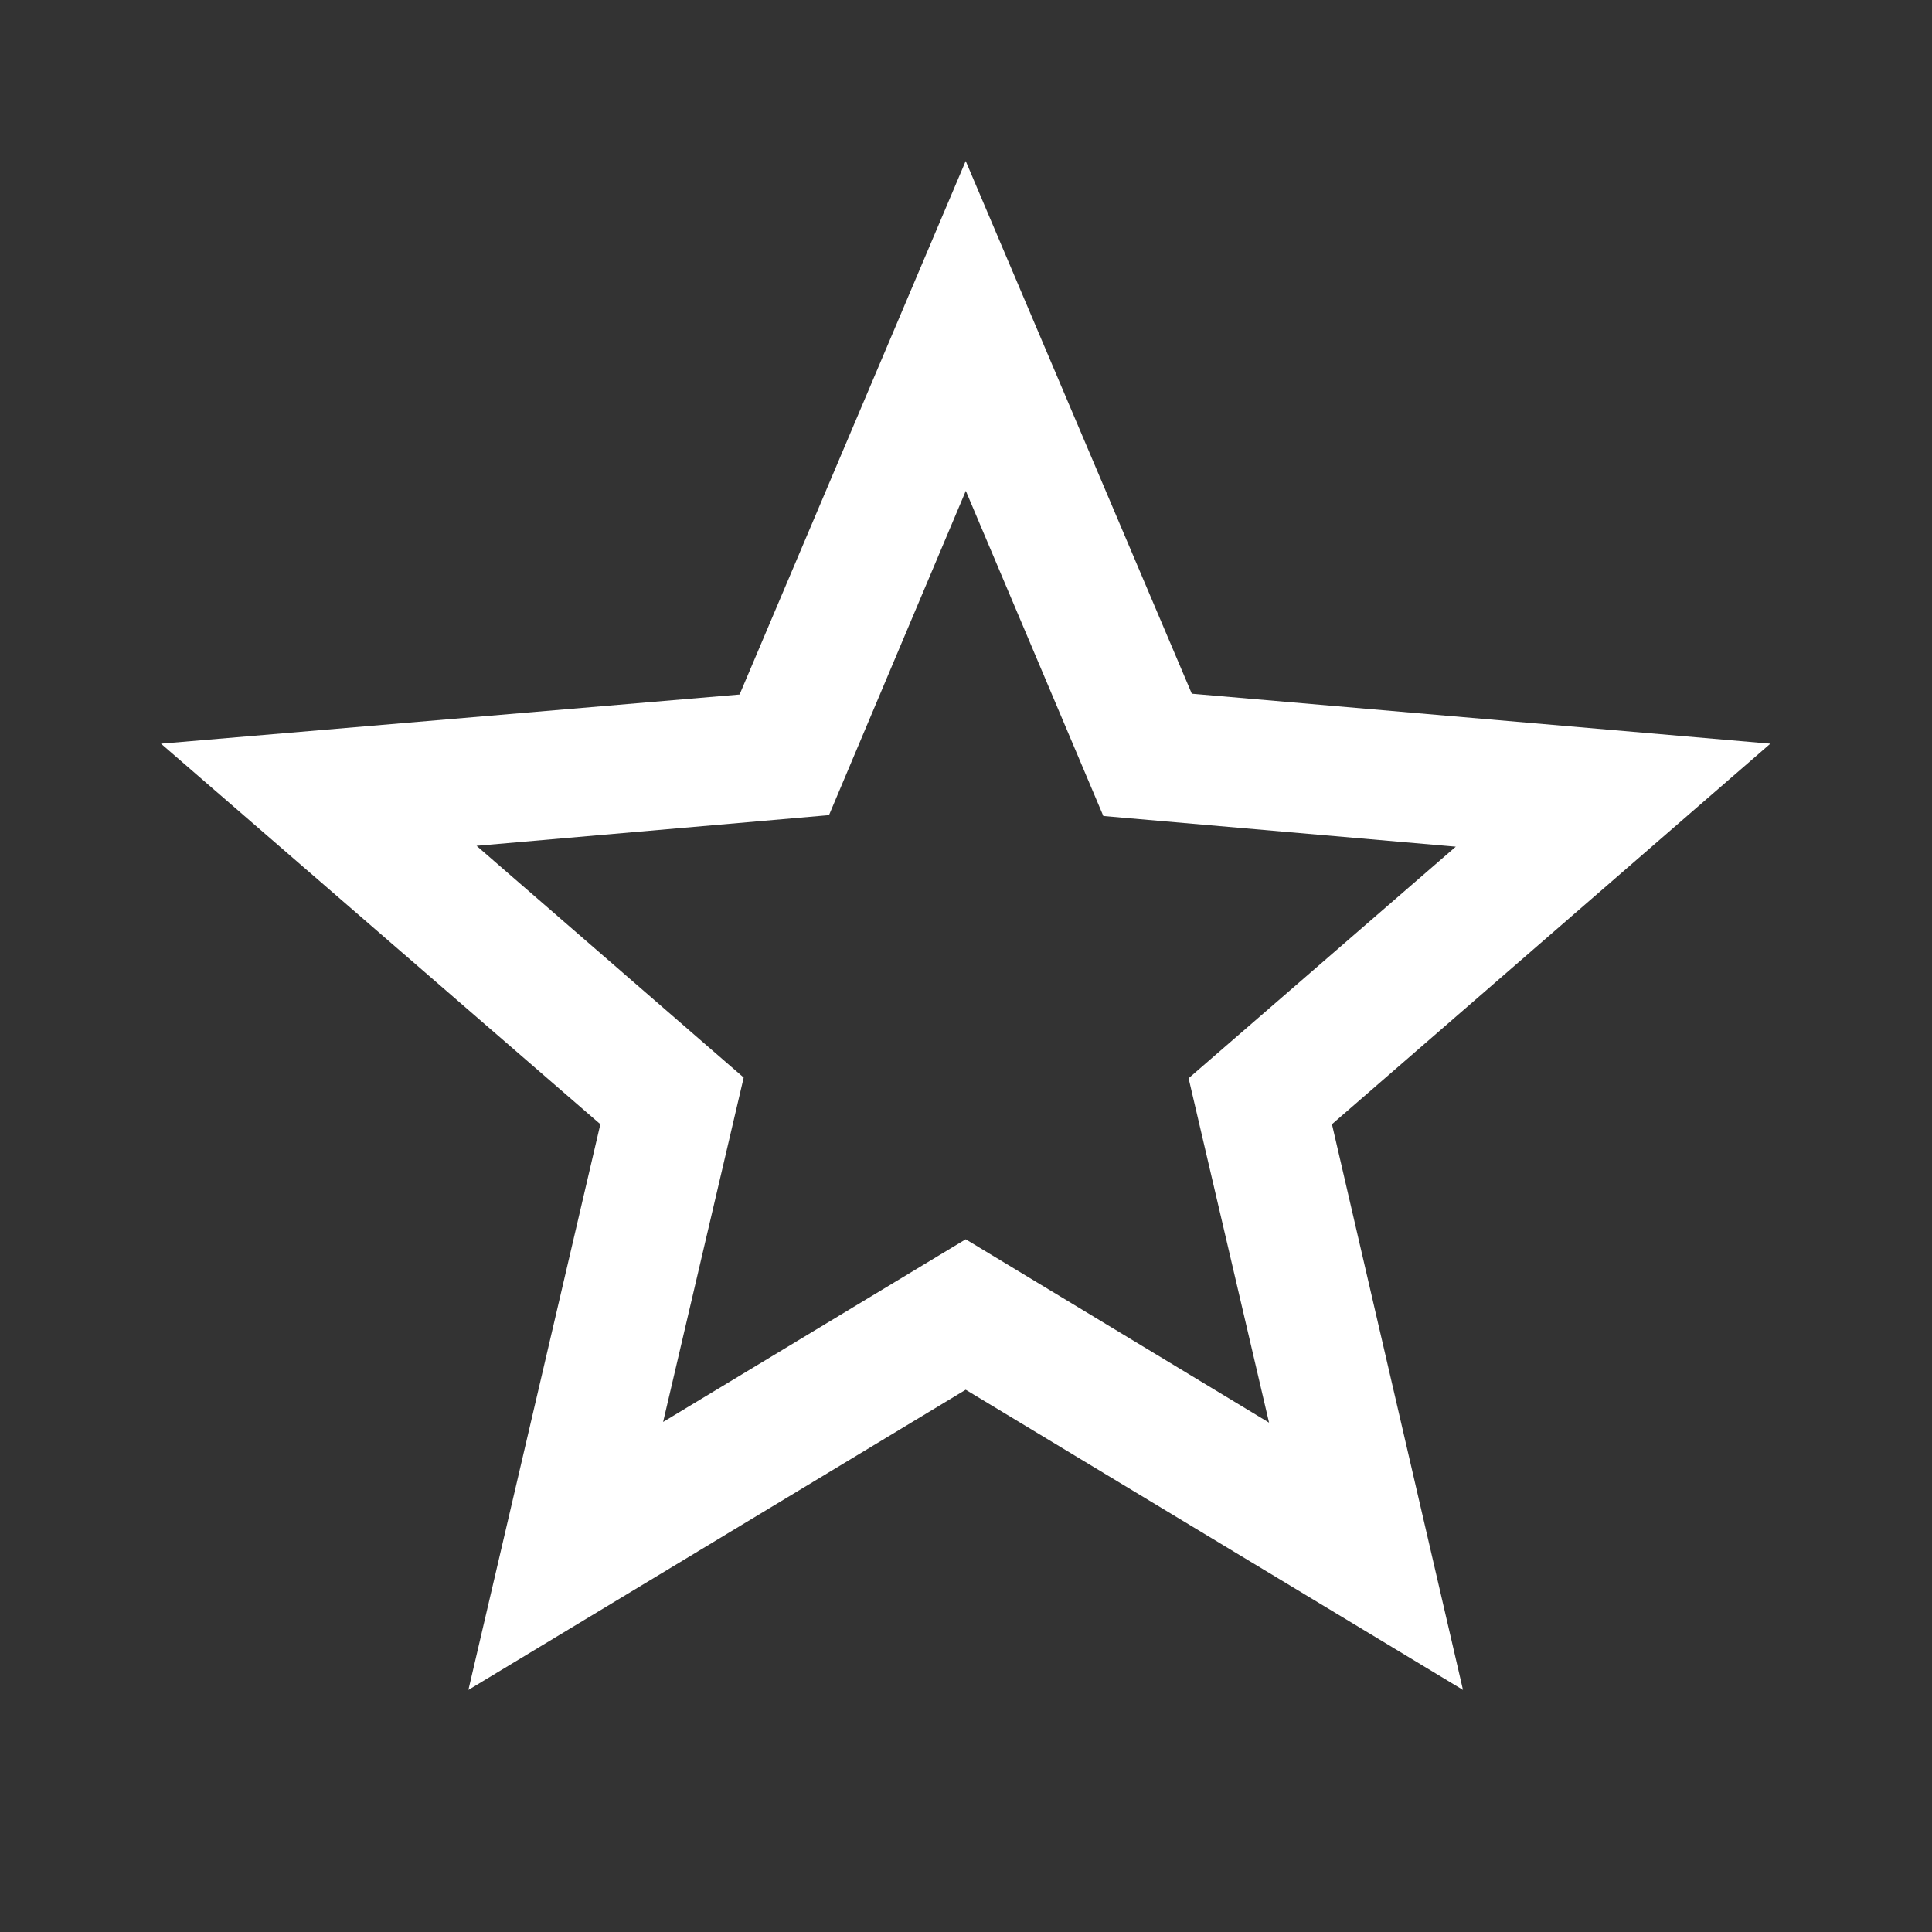 <?xml version="1.0" encoding="UTF-8" standalone="no"?>
<!DOCTYPE svg PUBLIC "-//W3C//DTD SVG 1.1//EN" "http://www.w3.org/Graphics/SVG/1.1/DTD/svg11.dtd">
<svg width="100%" height="100%" viewBox="0 0 72 72" version="1.1" xmlns="http://www.w3.org/2000/svg" xmlns:xlink="http://www.w3.org/1999/xlink" xml:space="preserve" xmlns:serif="http://www.serif.com/" style="fill-rule:evenodd;clip-rule:evenodd;stroke-linejoin:round;stroke-miterlimit:2;">
    <rect x="0" y="0" width="72" height="72" fill="#333333" stroke="none"/>
    <g id="Pfad_378" transform="matrix(1.039,0,0,1.039,0,0)">
        <rect x="0" y="0" width="69.271" height="69.271" style="fill:none;fill-rule:nonzero;"/>
    </g>
    <g id="IC_5" transform="matrix(1.039,0,0,1.039,3.922,3.922)">
        <path d="M59.725,22.9L38.973,21.107L30.863,2L22.753,21.136L2,22.9L17.759,36.549L13.026,56.839L30.863,46.073L48.7,56.839L44,36.549L59.725,22.9ZM30.863,40.676L20.01,47.228L22.9,34.875L13.318,26.563L25.96,25.463L30.867,13.831L35.8,25.494L48.442,26.594L38.858,34.9L41.744,47.253L30.863,40.676Z" style="fill:white;fill-rule:nonzero;"/>
    </g>
</svg>
